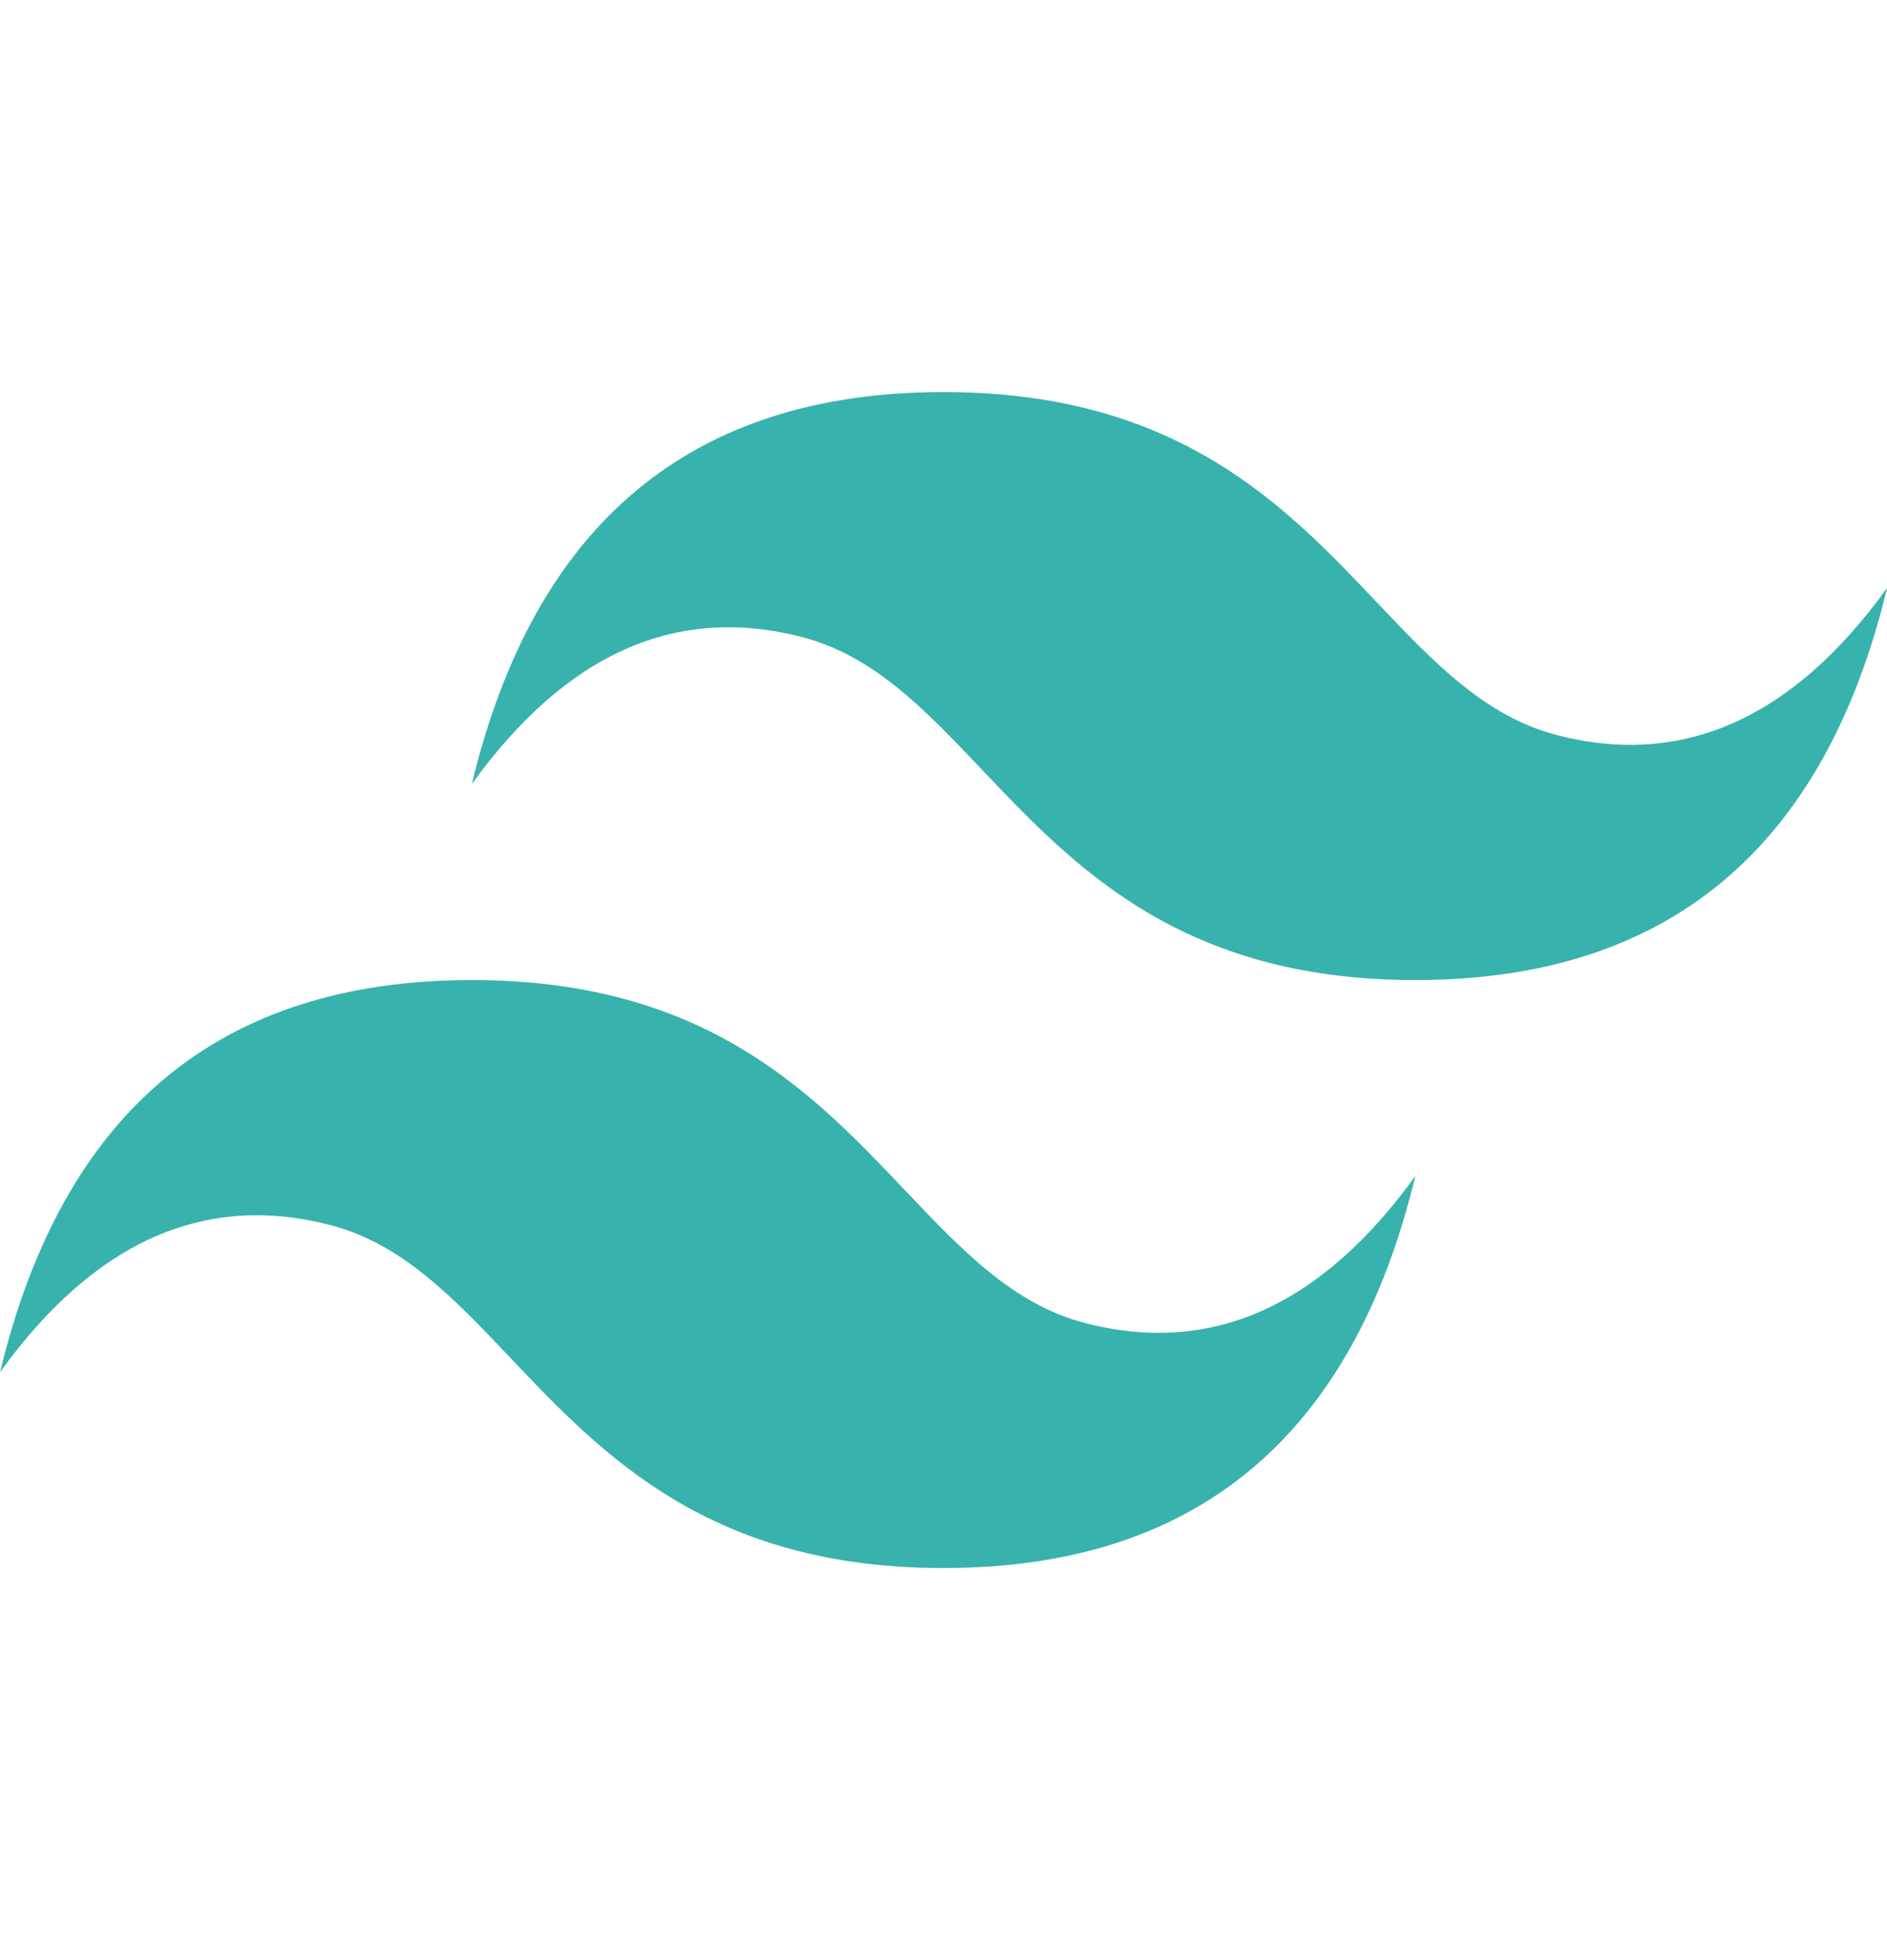 <svg width="52" height="54" viewBox="0 0 52 54" fill="none" xmlns="http://www.w3.org/2000/svg">
<path d="M26.002 10.801C19.068 10.801 14.736 14.399 13.002 21.599C15.601 18 18.635 16.651 22.101 17.551C24.08 18.063 25.494 19.553 27.06 21.204C29.609 23.89 32.559 27 39.002 27C45.935 27 50.267 23.401 52.002 16.199C49.402 19.8 46.368 21.15 42.902 20.25C40.924 19.737 39.511 18.248 37.943 16.596C35.396 13.91 32.446 10.801 26.002 10.801ZM13.002 27C6.069 27 1.736 30.599 0.002 37.801C2.601 34.2 5.635 32.85 9.101 33.75C11.08 34.263 12.494 35.752 14.06 37.403C16.609 40.09 19.559 43.199 26.002 43.199C32.935 43.199 37.267 39.6 39.002 32.4C36.402 35.999 33.368 37.349 29.902 36.449C27.924 35.937 26.511 34.447 24.943 32.796C22.396 30.11 19.446 27 13.002 27Z" fill="#38B2AC"/>
</svg>

